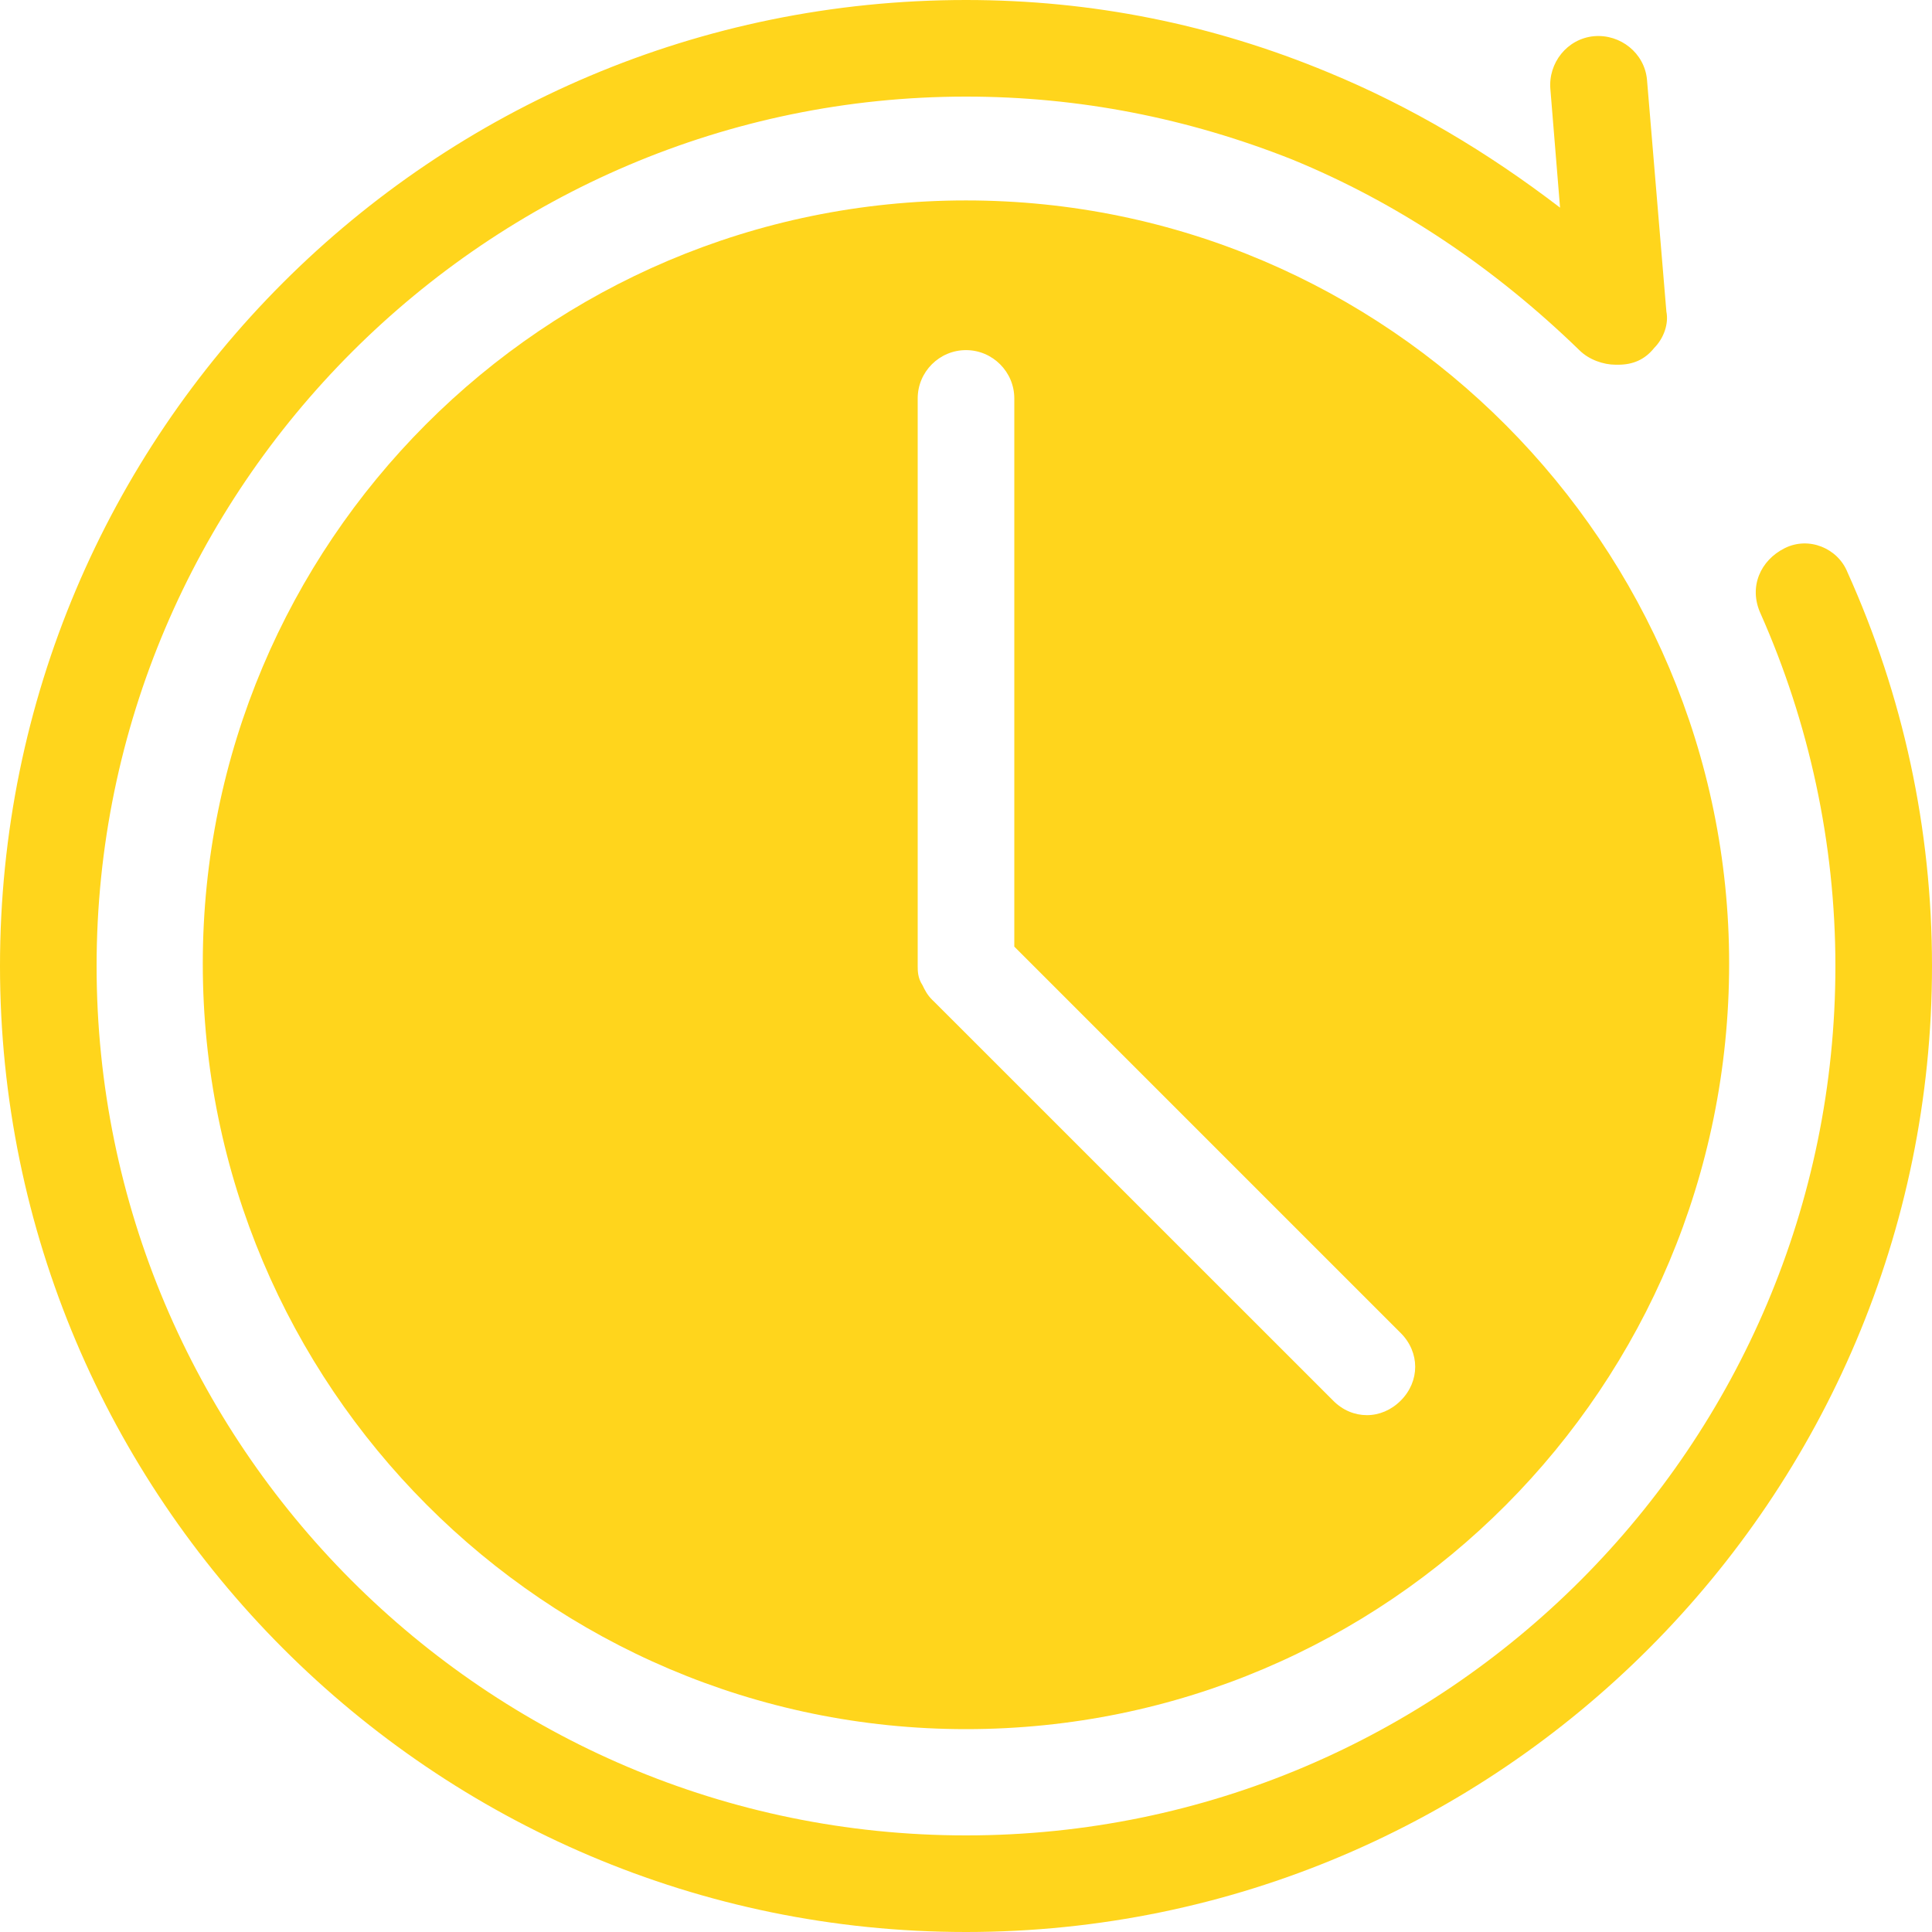 <svg width="27" height="27" viewBox="0 0 27 27" fill="none" xmlns="http://www.w3.org/2000/svg">
<path d="M24.941 7.661C24.603 7.83 24.435 8.201 24.603 8.572C25.278 10.091 25.65 11.778 25.65 13.5C25.65 20.183 20.216 25.65 13.5 25.65C6.785 25.65 1.35 20.183 1.35 13.5C1.35 6.817 6.817 1.35 13.5 1.35C15.086 1.35 16.605 1.653 18.056 2.228C19.541 2.836 20.891 3.747 22.072 4.894C22.206 5.028 22.41 5.097 22.578 5.097H22.613C22.816 5.097 22.984 5.03 23.119 4.861C23.253 4.726 23.322 4.523 23.288 4.355L23.017 1.114C22.983 0.742 22.645 0.473 22.275 0.506C21.903 0.541 21.634 0.878 21.667 1.249L21.802 2.902C20.789 2.125 19.709 1.484 18.561 1.011C16.942 0.338 15.255 0 13.5 0C6.041 0 0 6.041 0 13.5C0 20.925 6.041 27 13.5 27C20.959 27 27 20.925 27 13.5C27 11.576 26.595 9.72 25.819 7.998C25.684 7.661 25.278 7.492 24.941 7.661Z" fill="#FFD51C"/>
<path d="M13.5 2.801C7.593 2.801 2.834 7.593 2.834 13.466C2.834 19.373 7.626 24.165 13.5 24.165C19.406 24.165 24.165 19.373 24.165 13.466C24.165 7.627 19.406 2.801 13.5 2.801ZM19.575 19.574C19.44 19.709 19.271 19.777 19.103 19.777C18.934 19.777 18.765 19.71 18.631 19.574L13.061 14.005L13.026 13.971C12.959 13.904 12.925 13.837 12.892 13.768C12.825 13.668 12.825 13.566 12.825 13.499V5.568C12.825 5.196 13.128 4.893 13.5 4.893C13.871 4.893 14.175 5.196 14.175 5.568V13.229L19.575 18.629C19.845 18.899 19.845 19.304 19.575 19.574Z" fill="#FFD51C"/>
</svg>
